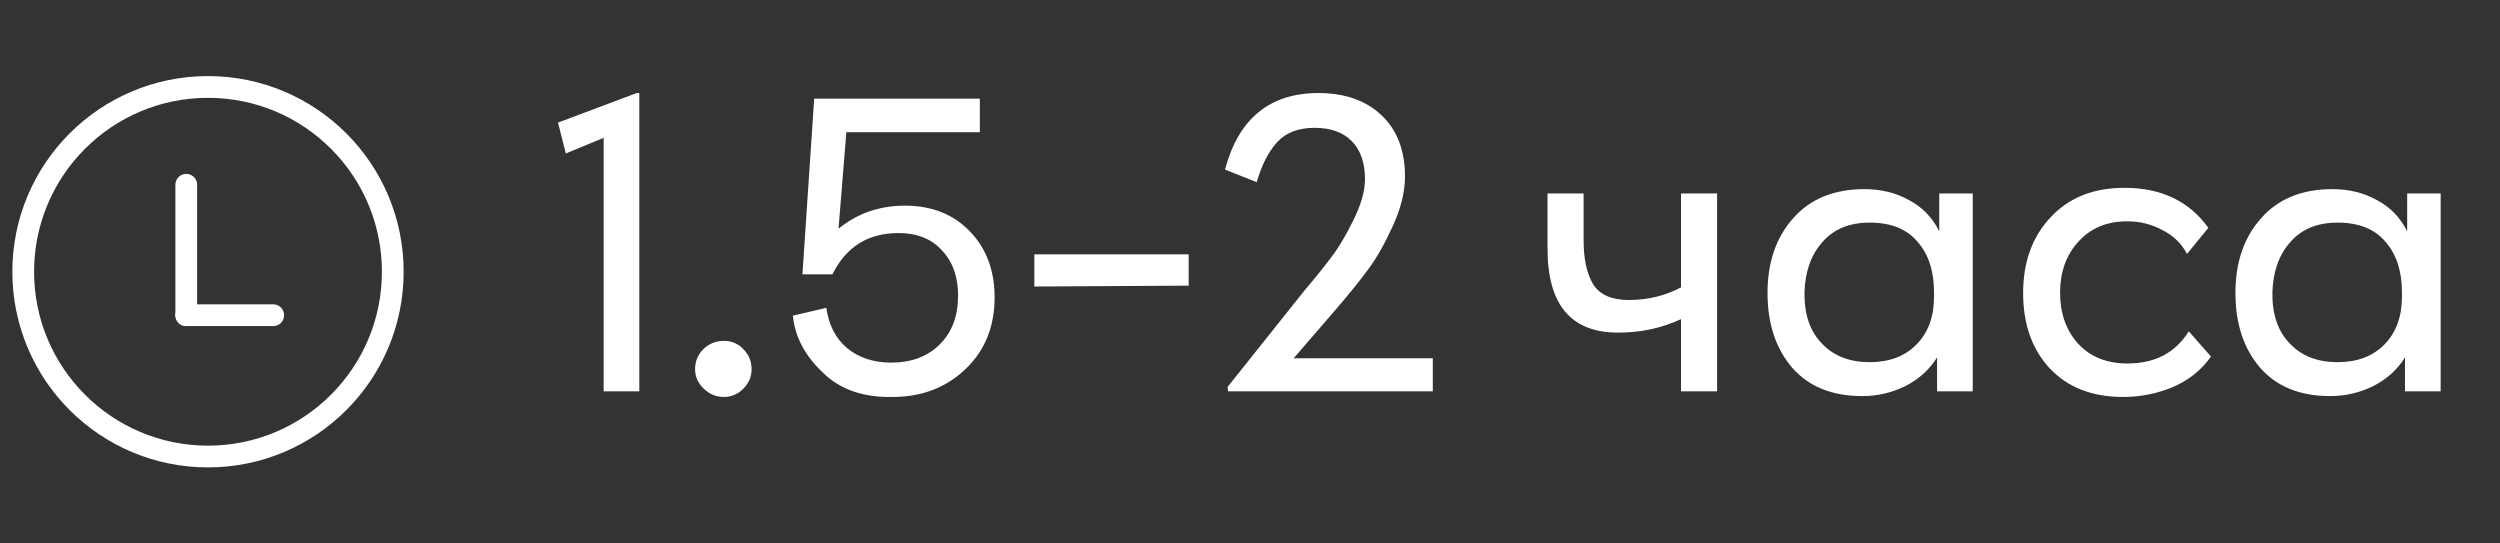 <?xml version="1.0" encoding="UTF-8"?> <svg xmlns="http://www.w3.org/2000/svg" width="115" height="25" viewBox="0 0 115 25" fill="none"><rect x="0" y="0" width="115" height="25" fill="#333333" stroke="none"/><circle cx="9.568" cy="12.5" r="8.5" stroke="white"></circle><path d="M8.568 8.5L8.568 14.5" stroke="white" stroke-linecap="round" stroke-linejoin="round"></path><path d="M12.568 14.5H8.568" stroke="white" stroke-linecap="round" stroke-linejoin="round"></path><path d="M25.668 5.64L29.288 4.28H29.408V18H27.768V6.34L26.028 7.06L25.668 5.64ZM34.194 17.88C33.94 18.133 33.64 18.26 33.294 18.26C32.947 18.26 32.64 18.133 32.374 17.88C32.107 17.627 31.974 17.327 31.974 16.98C31.974 16.62 32.1 16.313 32.354 16.06C32.62 15.807 32.934 15.68 33.294 15.68C33.654 15.68 33.954 15.807 34.194 16.06C34.447 16.313 34.574 16.62 34.574 16.98C34.574 17.327 34.447 17.627 34.194 17.88ZM41.632 9.46C42.858 9.46 43.852 9.853 44.612 10.64C45.372 11.427 45.752 12.44 45.752 13.68C45.752 15.027 45.305 16.127 44.412 16.98C43.519 17.833 42.398 18.26 41.052 18.26C39.692 18.287 38.618 17.907 37.832 17.12C37.019 16.347 36.565 15.48 36.472 14.52L38.012 14.16C38.118 14.947 38.438 15.567 38.972 16.02C39.519 16.46 40.192 16.68 40.992 16.68C41.925 16.68 42.672 16.4 43.232 15.84C43.792 15.28 44.072 14.533 44.072 13.6C44.072 12.733 43.825 12.04 43.332 11.52C42.852 10.987 42.185 10.72 41.332 10.72C39.932 10.72 38.919 11.353 38.292 12.62H36.912L37.452 4.54H45.072V6.08H38.932L38.572 10.52C39.438 9.813 40.459 9.46 41.632 9.46ZM54.679 13.14L47.58 13.18V11.7H54.679V13.14ZM61.409 14.28L59.509 16.48H65.909V18H56.489L56.469 17.8L60.009 13.36C60.529 12.747 60.942 12.233 61.249 11.82C61.569 11.407 61.902 10.847 62.249 10.14C62.609 9.42 62.789 8.787 62.789 8.24C62.789 7.493 62.589 6.913 62.189 6.5C61.789 6.087 61.215 5.88 60.469 5.88C59.722 5.88 59.149 6.1 58.749 6.54C58.349 6.98 58.035 7.593 57.809 8.38L56.349 7.8C56.975 5.453 58.409 4.28 60.649 4.28C61.862 4.28 62.829 4.62 63.549 5.3C64.269 5.98 64.629 6.92 64.629 8.12C64.629 8.84 64.435 9.613 64.049 10.44C63.675 11.253 63.302 11.907 62.929 12.4C62.569 12.893 62.062 13.52 61.409 14.28ZM77.326 13.22V8.9H78.986V18H77.326V14.68C76.446 15.093 75.479 15.3 74.426 15.3C72.266 15.3 71.186 14.013 71.186 11.44V8.9H72.846V11.06C72.846 11.913 72.992 12.587 73.286 13.08C73.592 13.56 74.139 13.8 74.926 13.8C75.792 13.8 76.592 13.607 77.326 13.22ZM89.206 10.64V8.9H90.746V18H89.106V16.44C88.76 17 88.273 17.44 87.646 17.76C87.02 18.067 86.36 18.22 85.666 18.22C84.28 18.22 83.206 17.787 82.446 16.92C81.686 16.04 81.306 14.893 81.306 13.48C81.306 12.067 81.7 10.92 82.486 10.04C83.273 9.147 84.366 8.7 85.766 8.7C86.526 8.7 87.206 8.867 87.806 9.2C88.42 9.52 88.886 10 89.206 10.64ZM88.966 13.64V13.46C88.966 12.473 88.713 11.693 88.206 11.12C87.713 10.533 86.98 10.24 86.006 10.24C85.073 10.24 84.346 10.54 83.826 11.14C83.306 11.727 83.033 12.5 83.006 13.46C82.993 14.473 83.266 15.26 83.826 15.82C84.36 16.38 85.086 16.66 86.006 16.66C86.913 16.66 87.633 16.387 88.166 15.84C88.7 15.293 88.966 14.56 88.966 13.64ZM97.664 18.26C96.237 18.26 95.111 17.82 94.284 16.94C93.471 16.06 93.064 14.907 93.064 13.48C93.064 12.053 93.484 10.893 94.324 10C95.164 9.093 96.297 8.64 97.724 8.64C99.417 8.64 100.704 9.253 101.584 10.48L100.604 11.68C100.351 11.2 99.971 10.833 99.464 10.58C98.971 10.313 98.437 10.18 97.864 10.18C96.917 10.18 96.164 10.493 95.604 11.12C95.044 11.733 94.764 12.513 94.764 13.46C94.764 14.42 95.044 15.207 95.604 15.82C96.164 16.42 96.917 16.72 97.864 16.72C99.131 16.72 100.071 16.227 100.684 15.24L101.704 16.4C101.277 17.013 100.697 17.48 99.964 17.8C99.231 18.107 98.464 18.26 97.664 18.26ZM110.73 10.64V8.9H112.27V18H110.63V16.44C110.283 17 109.796 17.44 109.17 17.76C108.543 18.067 107.883 18.22 107.19 18.22C105.803 18.22 104.73 17.787 103.97 16.92C103.21 16.04 102.83 14.893 102.83 13.48C102.83 12.067 103.223 10.92 104.01 10.04C104.796 9.147 105.89 8.7 107.29 8.7C108.05 8.7 108.73 8.867 109.33 9.2C109.943 9.52 110.41 10 110.73 10.64ZM110.49 13.64V13.46C110.49 12.473 110.236 11.693 109.73 11.12C109.236 10.533 108.503 10.24 107.53 10.24C106.596 10.24 105.87 10.54 105.35 11.14C104.83 11.727 104.556 12.5 104.53 13.46C104.516 14.473 104.79 15.26 105.35 15.82C105.883 16.38 106.61 16.66 107.53 16.66C108.436 16.66 109.156 16.387 109.69 15.84C110.223 15.293 110.49 14.56 110.49 13.64Z" fill="white"></path></svg> 
